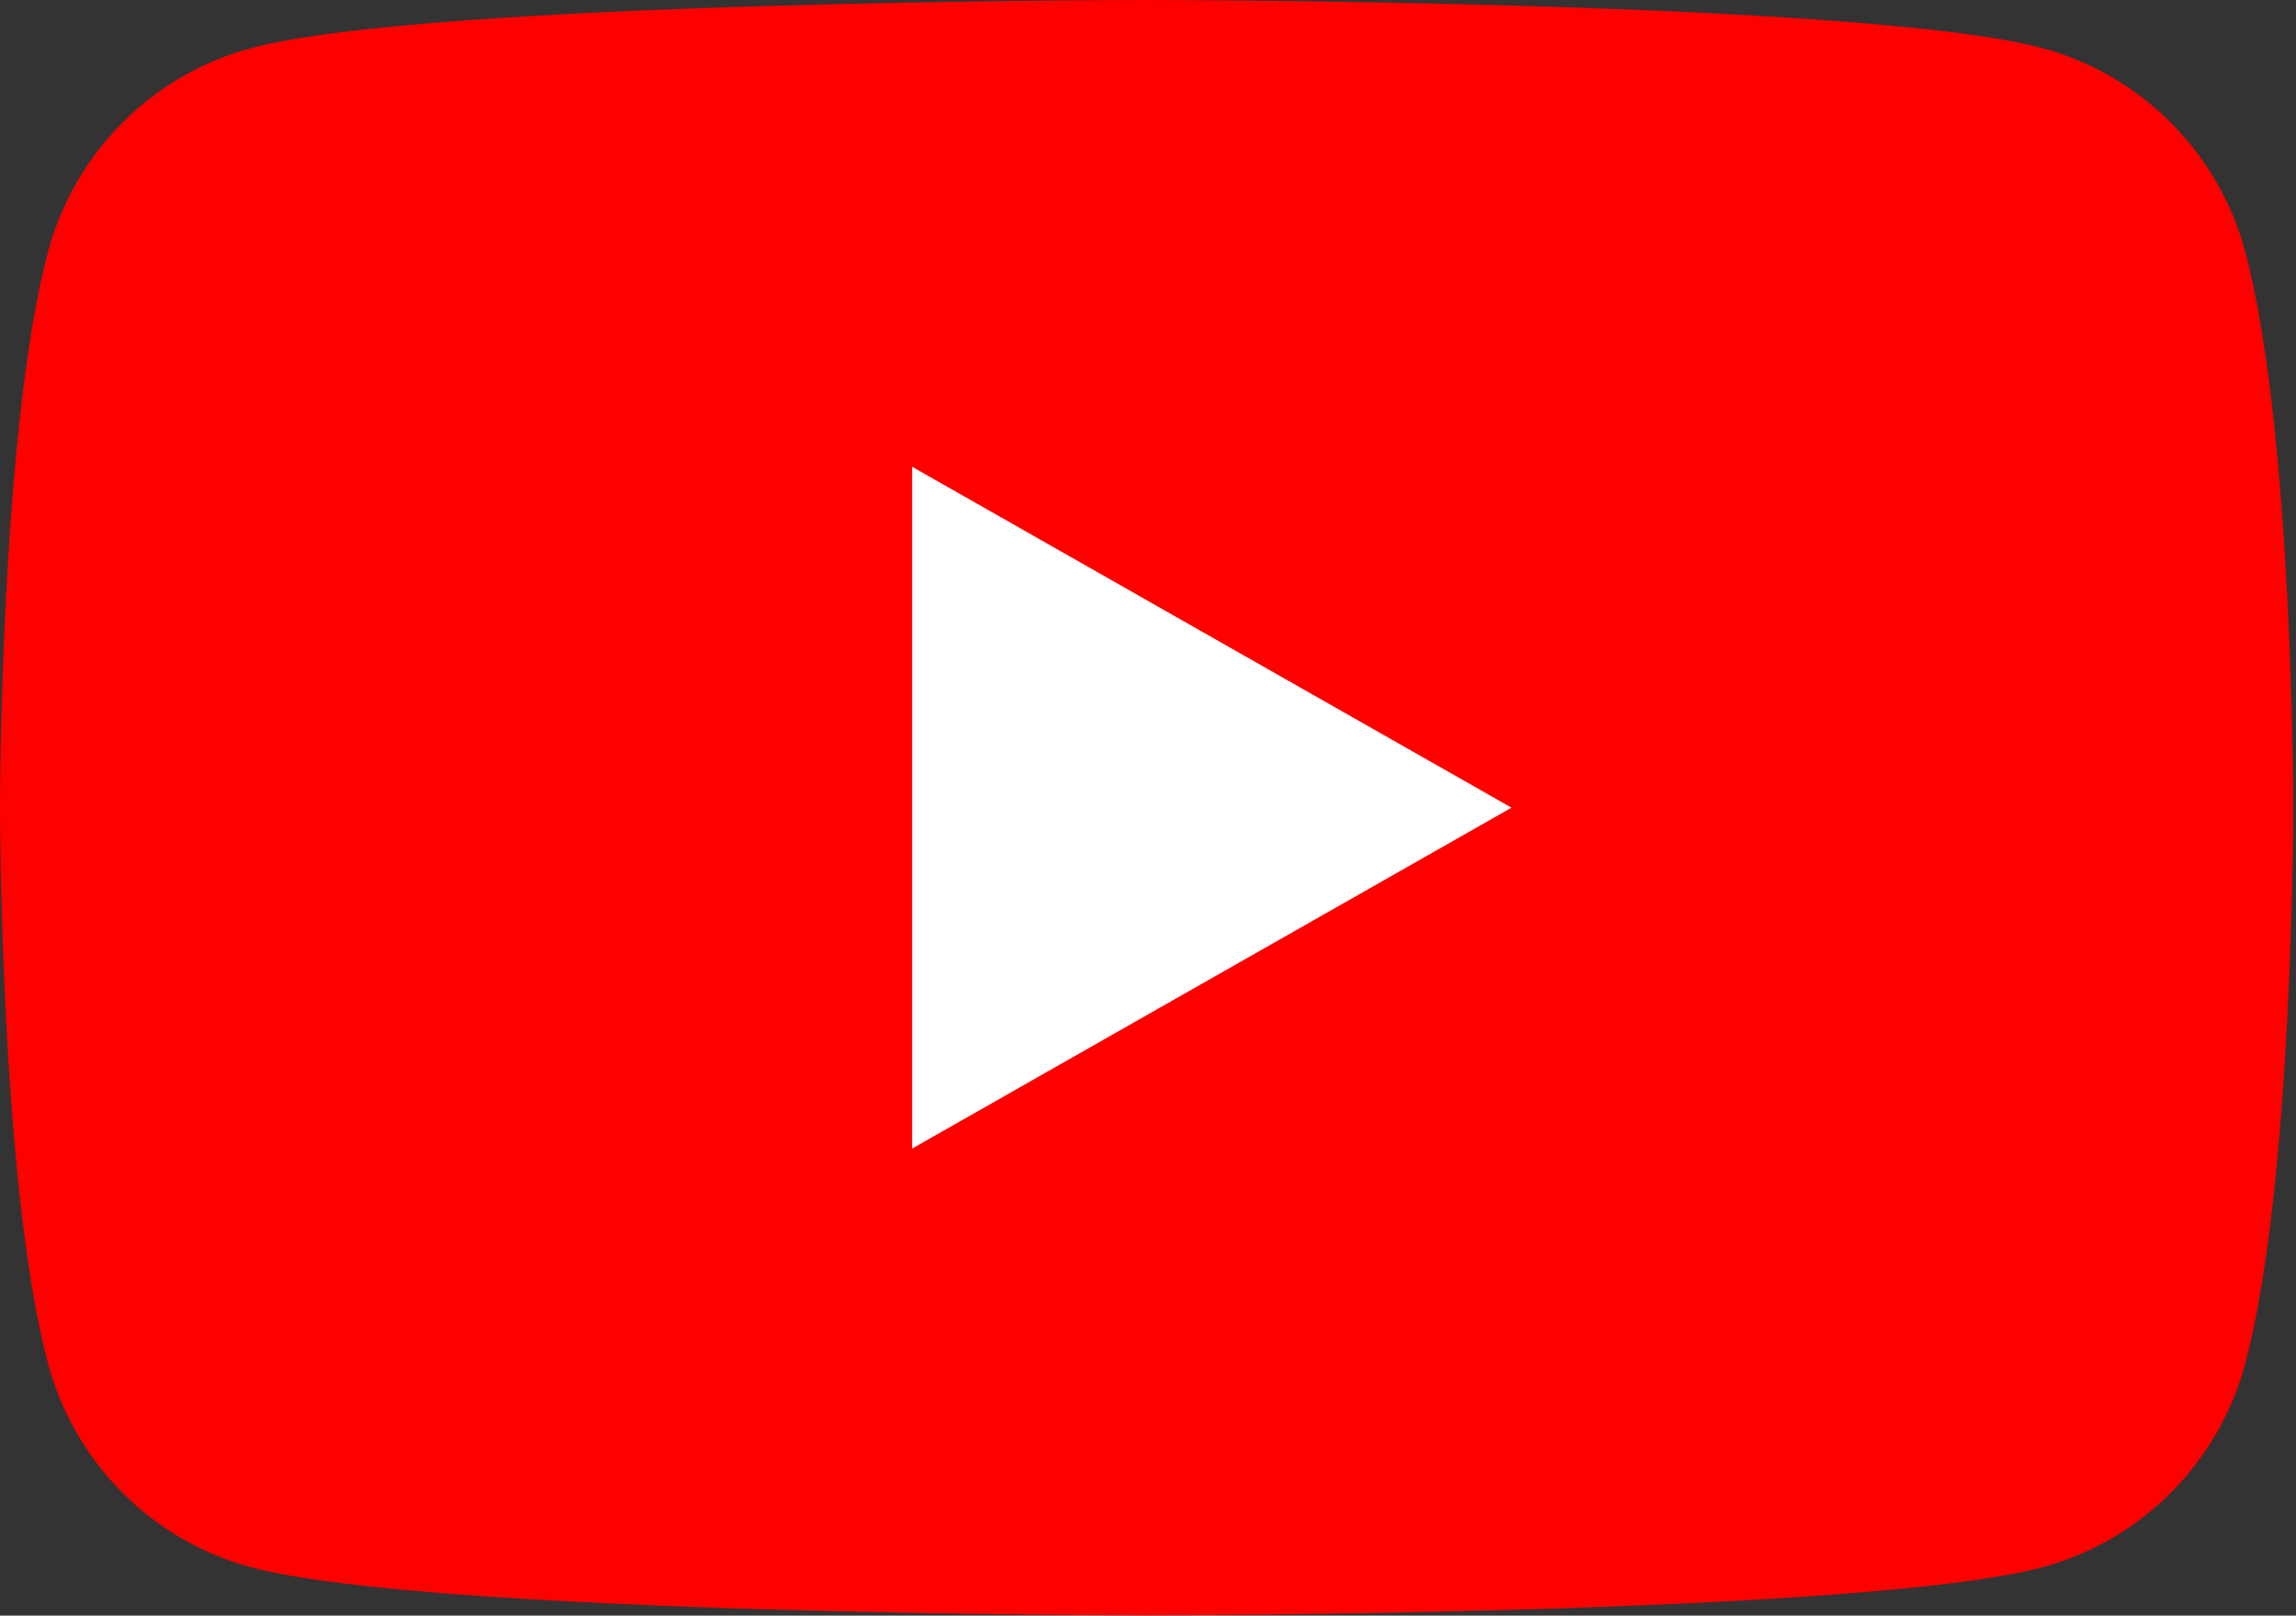 <?xml version="1.0" encoding="UTF-8"?> <svg xmlns="http://www.w3.org/2000/svg" width="287" height="202" viewBox="0 0 287 202" fill="none"><rect x="0" y="0" width="287" height="202" fill="#333333" stroke="none"/> <path d="M280.674 31.538C277.376 19.124 267.664 9.348 255.328 6.03C232.975 0 143.331 0 143.331 0C143.331 0 53.69 0 31.335 6.03C18.999 9.348 9.284 19.124 5.989 31.538C0 54.038 0 100.984 0 100.984C0 100.984 0 147.928 5.989 170.431C9.284 182.846 18.999 192.62 31.334 195.941C53.688 201.968 143.33 201.968 143.33 201.968C143.33 201.968 232.973 201.968 255.327 195.941C267.662 192.621 277.375 182.846 280.672 170.432C286.663 147.929 286.663 100.985 286.663 100.985C286.663 100.985 286.663 54.039 280.672 31.539" fill="#FF0000"></path> <path d="M114.016 143.606L188.939 100.985L114.016 58.359V143.606Z" fill="white"></path> </svg> 